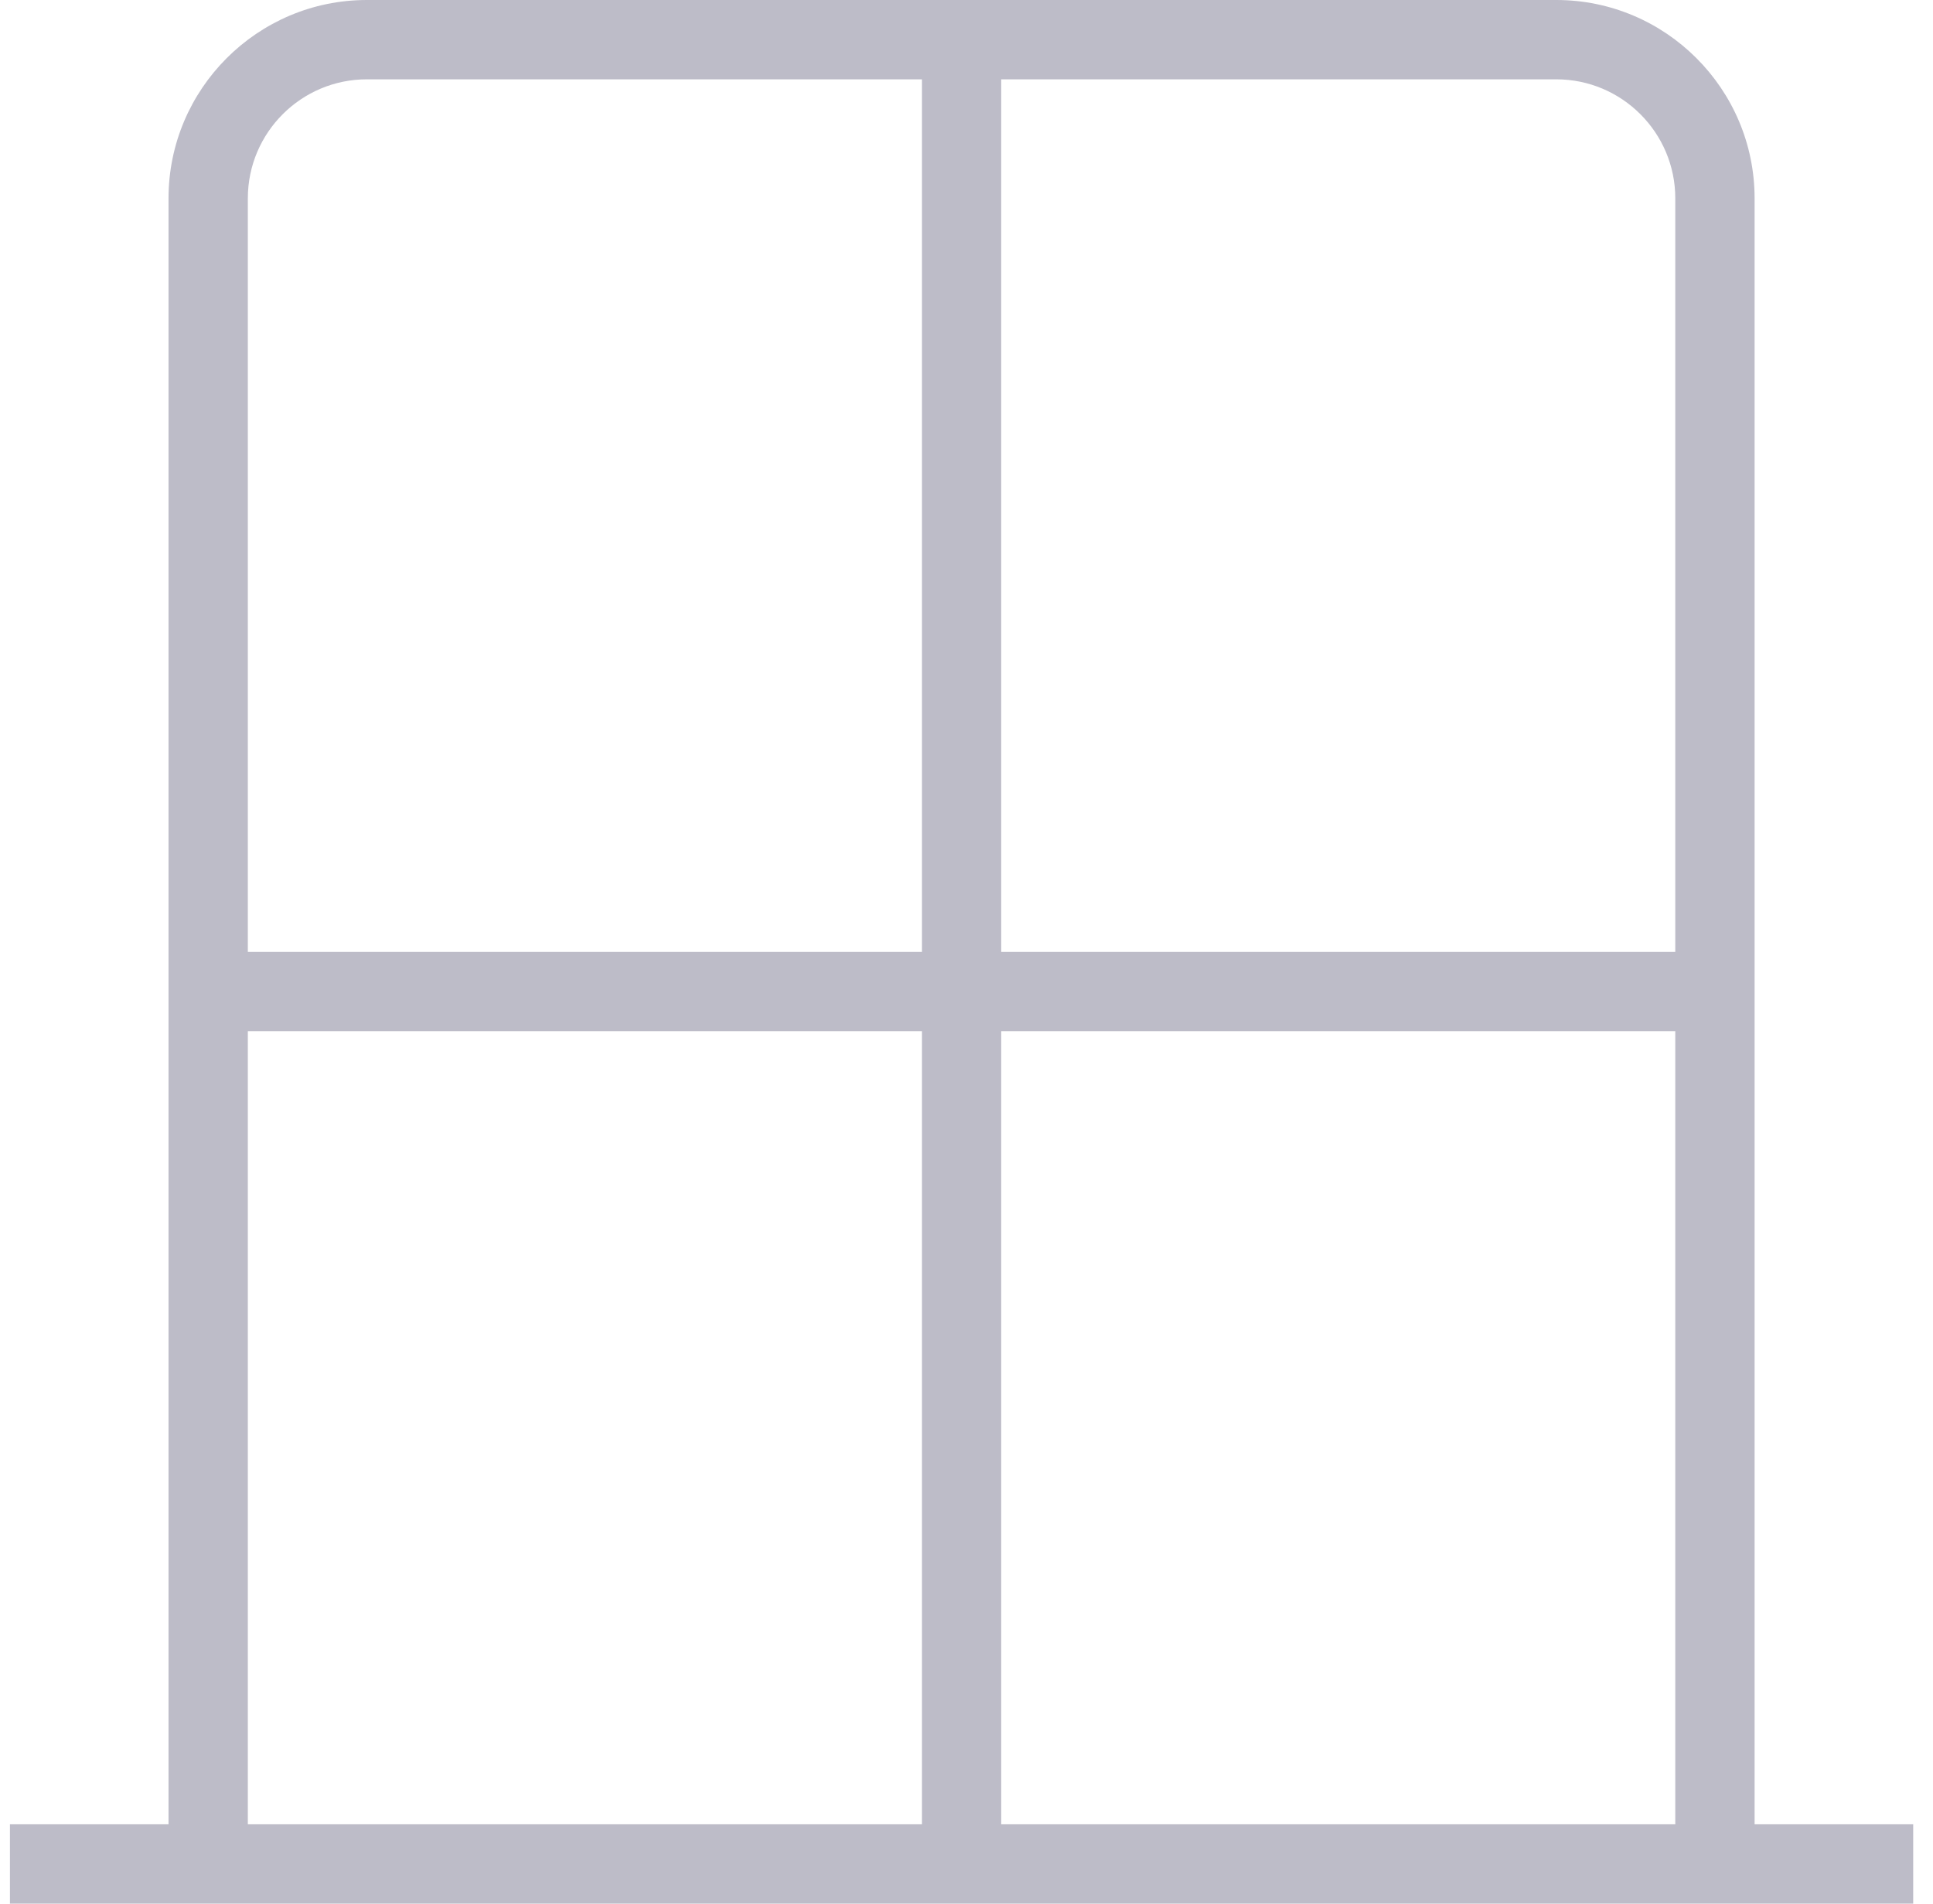 <svg width="65" height="64" viewBox="0 0 65 64" fill="none" xmlns="http://www.w3.org/2000/svg">
<g clip-path="url(#clip0_817_499)">
<path d="M59.001 61.333V6.667C59.001 2.992 56.009 0 52.334 0H12.334C8.659 0 5.667 2.992 5.667 6.667V61.333H0.334V64H64.334V61.333H59.001ZM56.334 61.333H33.667V34.667H56.334V61.333ZM56.334 6.667V32H33.667V2.667H52.334C54.539 2.667 56.334 4.461 56.334 6.667ZM12.334 2.667H31.001V32H8.334V6.667C8.334 4.461 10.129 2.667 12.334 2.667ZM8.334 34.667H31.001V61.333H8.334V34.667Z" fill="#BDBCC8"/>
</g>
<defs>
<clipPath id="clip0_817_499">
<rect width="64" height="64" fill="white" transform="translate(0.334)"/>
</clipPath>
</defs>
</svg>
